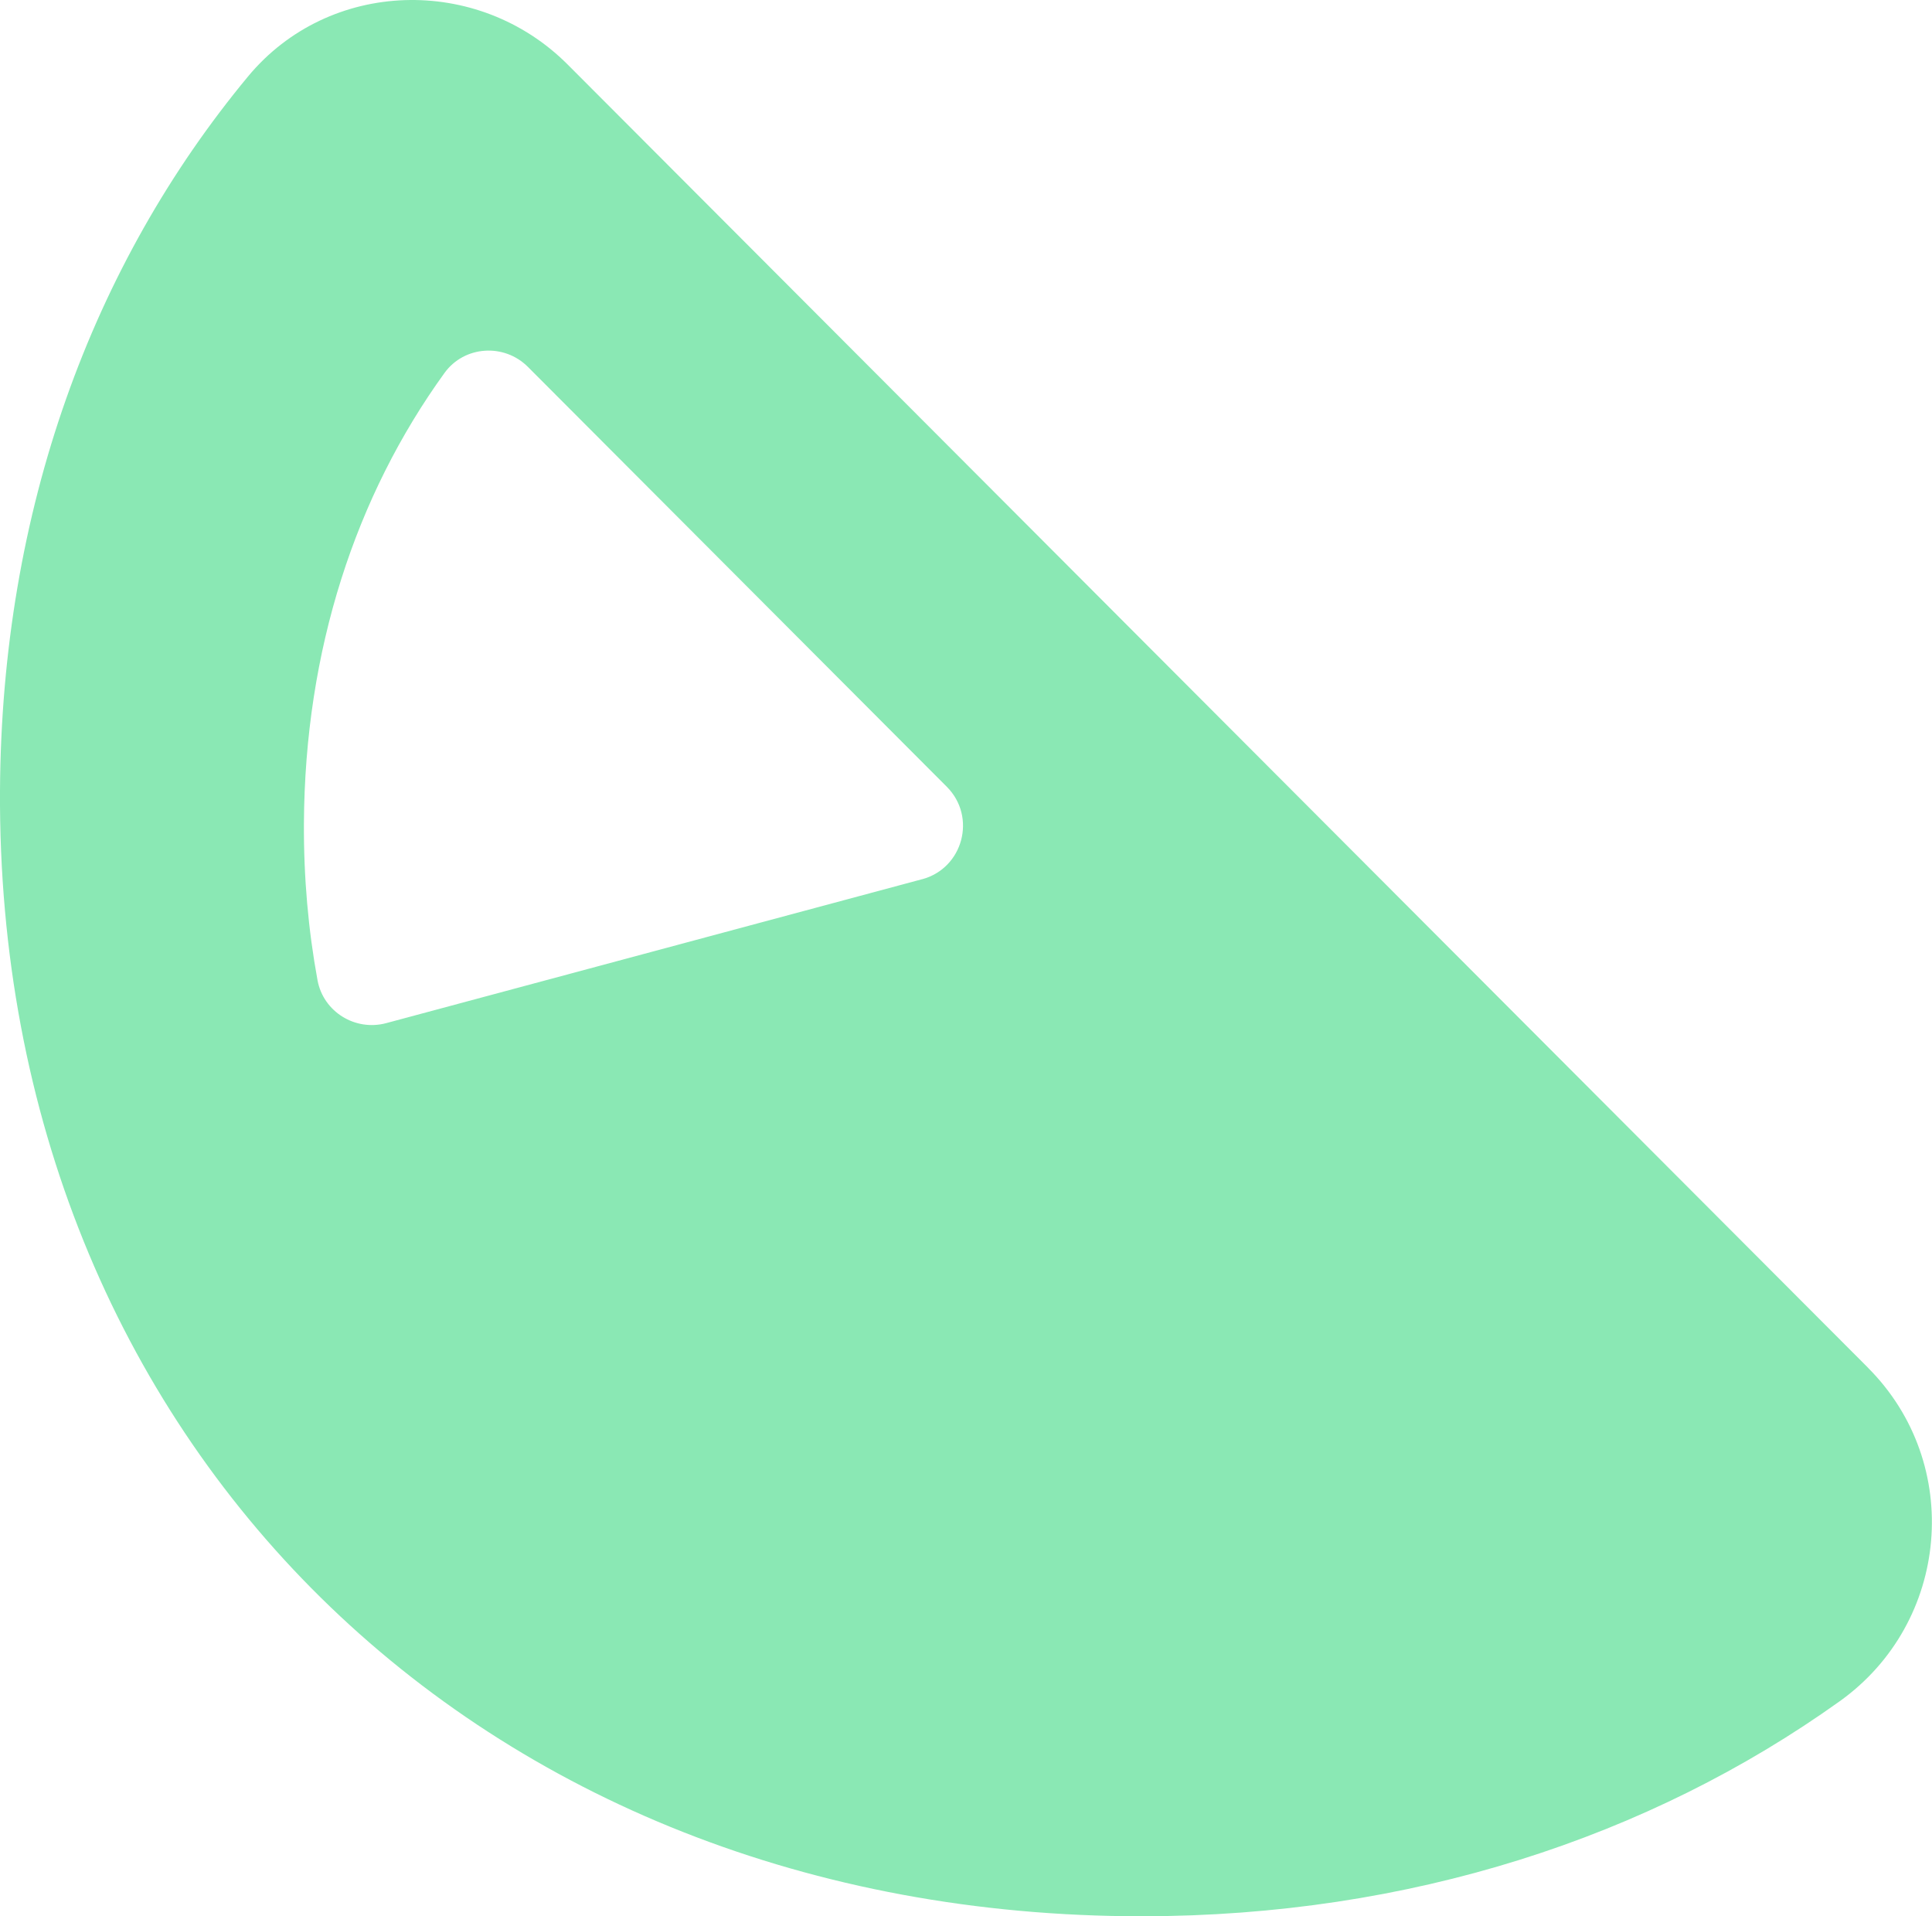 <svg width="242" height="240" viewBox="0 0 242 240" fill="none" xmlns="http://www.w3.org/2000/svg">
<g clip-path="url(#clip0_727_196)">
<path d="M234.004 171.317L71.106 8.083C59.868 -3.179 41.224 -2.665 31.064 9.581C11.534 33.14 0.191 63.885 1.21726e-05 99.028C-0.435 180.557 59.928 240.035 143.055 240C176.561 239.983 206.573 230.132 230.44 213.07C244.234 203.211 245.981 183.327 233.995 171.317H234.004ZM115.503 110.115L48.369 128.143C44.492 129.18 40.503 126.724 39.773 122.77C38.617 116.481 38.034 109.923 38.069 103.138C38.182 81.391 44.553 62.099 55.678 46.709C58.156 43.286 63.153 42.964 66.134 45.96L118.597 98.54C122.36 102.311 120.639 108.747 115.494 110.123L115.503 110.115Z" fill="#8AE8B4"/>
</g>
<defs>
<clipPath id="clip0_727_196">
<rect width="242" height="240" fill="white"/>
</clipPath>
</defs>
</svg>
